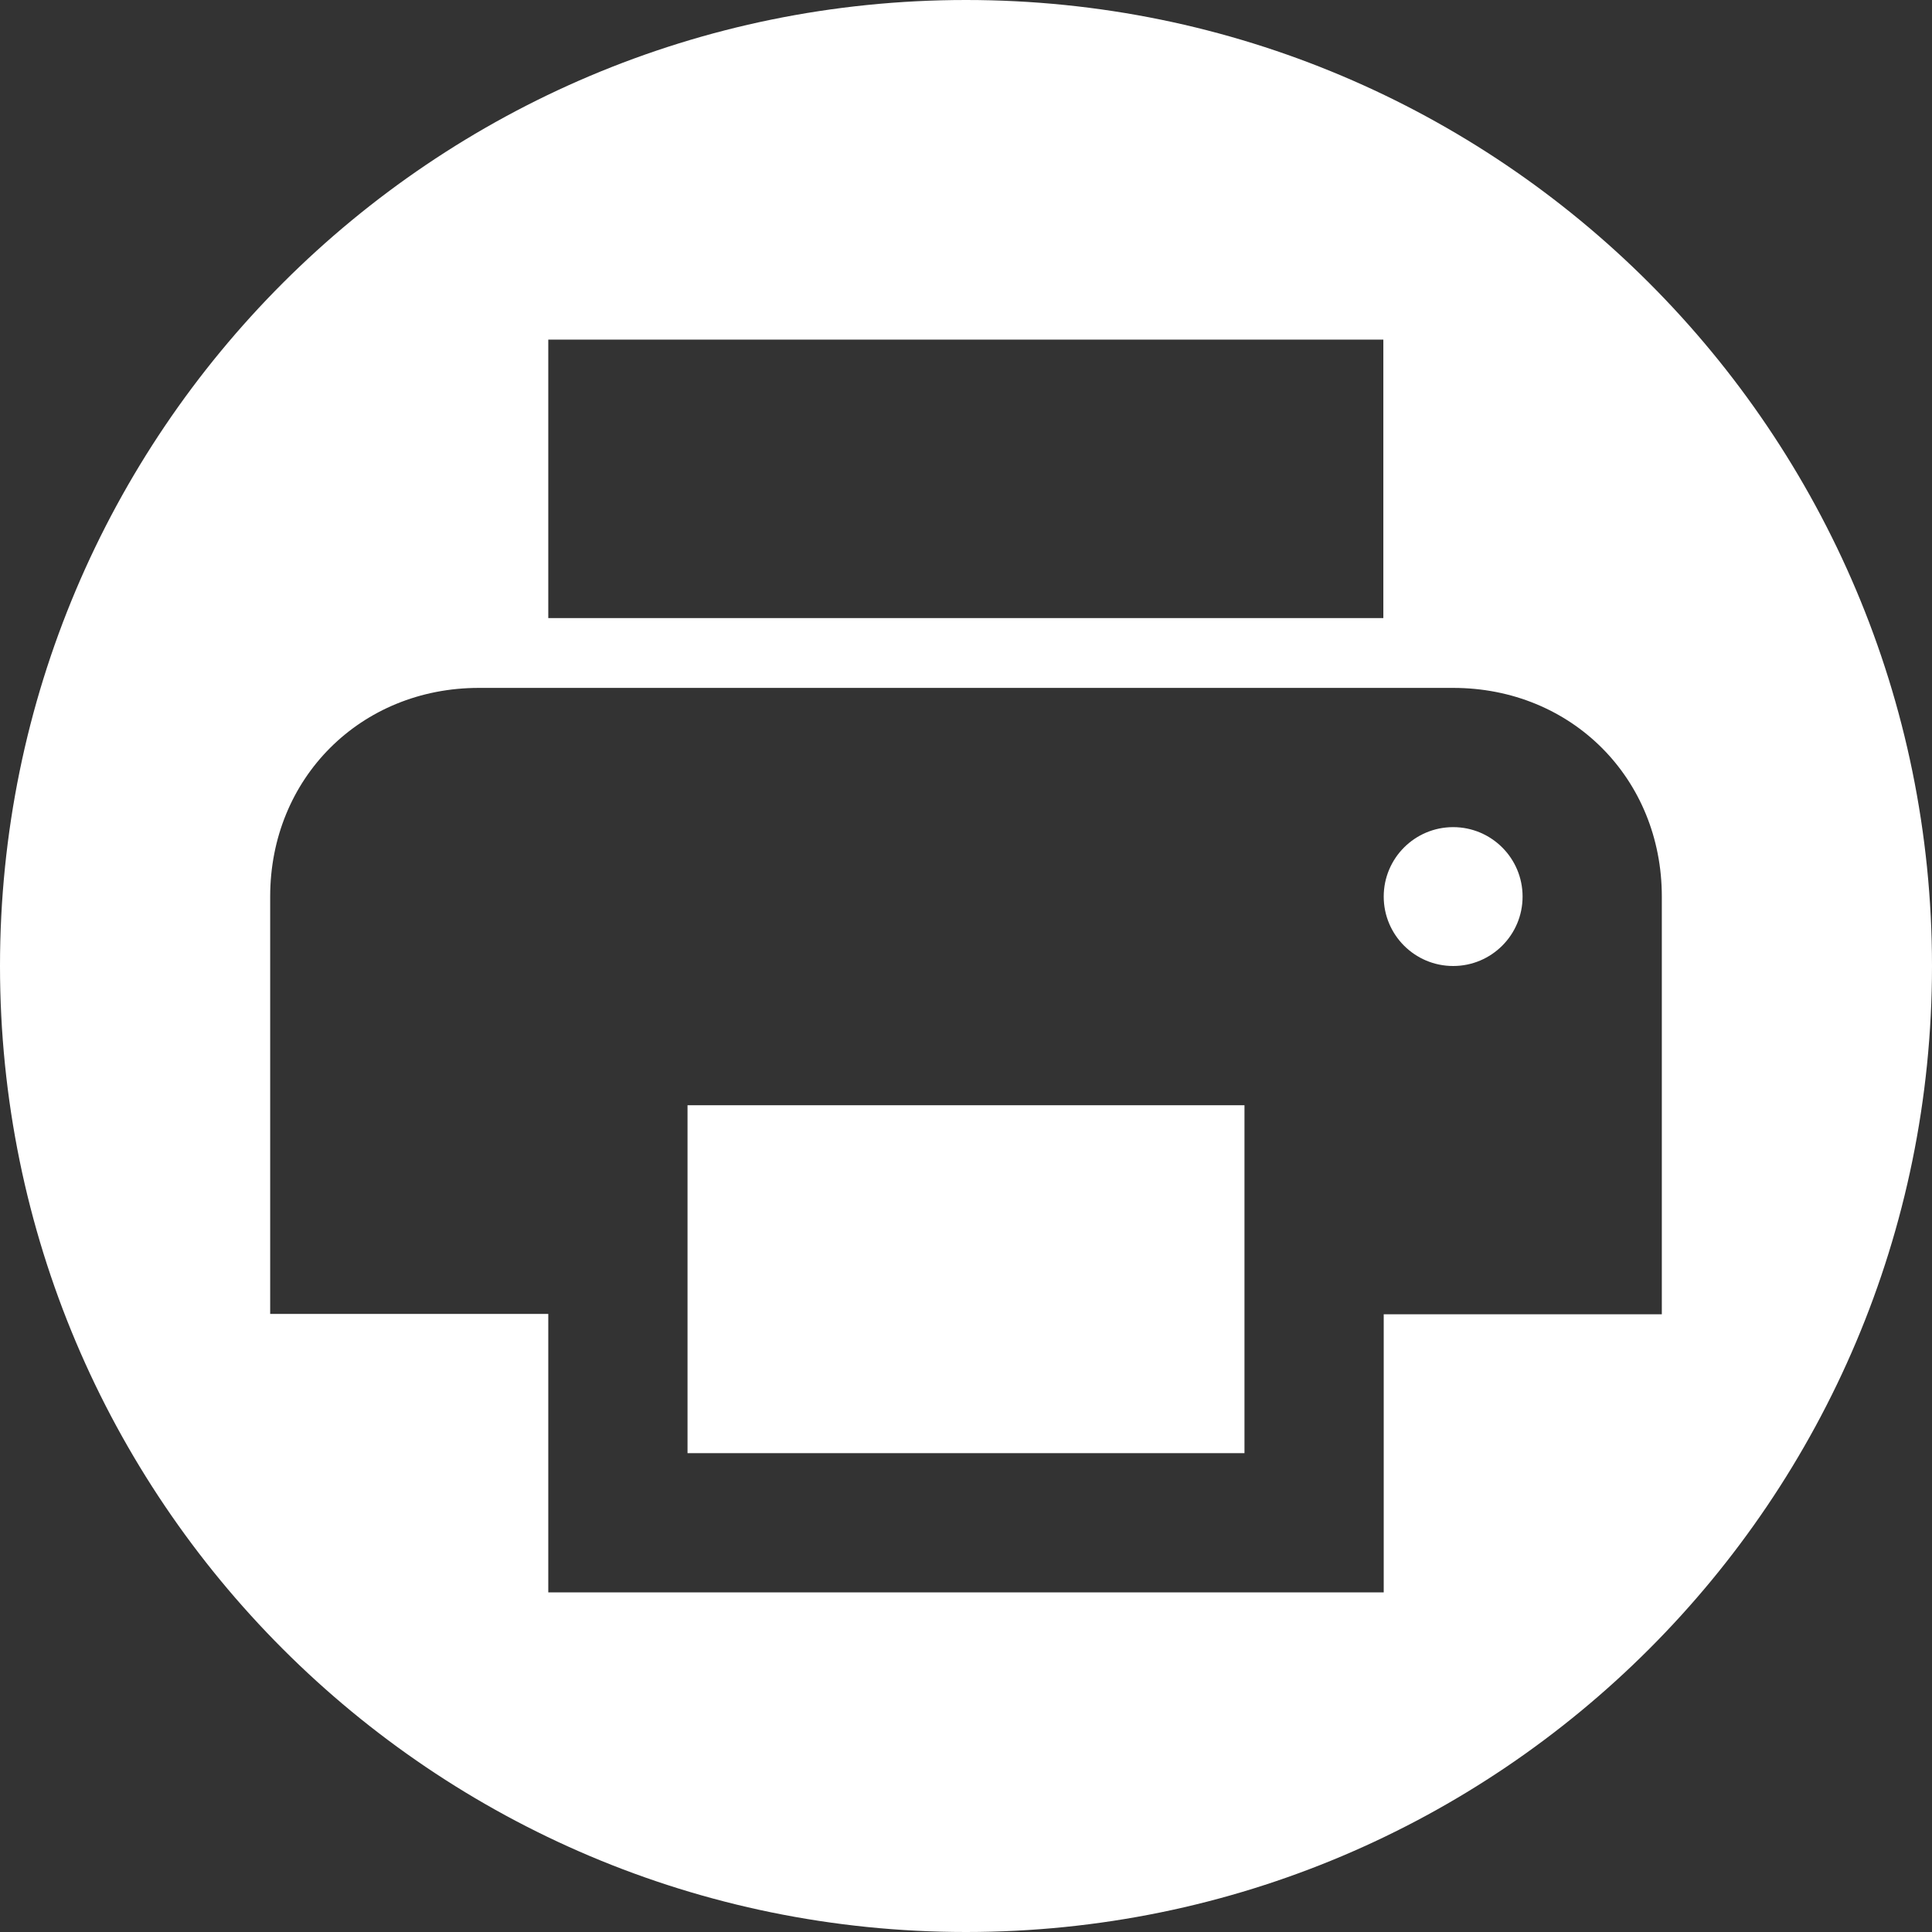 <?xml version="1.0" encoding="utf-8"?>
<!-- Generator: Adobe Illustrator 23.0.1, SVG Export Plug-In . SVG Version: 6.00 Build 0)  -->
<svg version="1.1" id="Capa_1" xmlns="http://www.w3.org/2000/svg" xmlns:xlink="http://www.w3.org/1999/xlink" x="0px" y="0px"
	 viewBox="0 0 512 512" style="enable-background:new 0 0 512 512;" xml:space="preserve">
<rect x="0" y="0" width="512" height="512" fill="#333333" stroke="none"/>
<style type="text/css">
	.st0{fill:#FFFFFF;}
</style>
<g>
	<circle class="st0" cx="385.1" cy="237.6" r="18.4"/>
	<rect x="182.2" y="292.9" class="st0" width="147.6" height="92.2"/>
	<path class="st0" d="M256,0C114.6,0,0,114.6,0,256c0,141.4,114.6,256,256,256s256-114.6,256-256C512,114.6,397.4,0,256,0z
		 M145.3,90h221.3v73.8H145.3V90z M366.7,348.2V422H145.3v-73.8H71.6V237.6c0-31.4,24-55.3,55.3-55.3h258.2
		c31.4,0,55.3,24,55.3,55.3v110.7H366.7z"/>
</g>
</svg>

